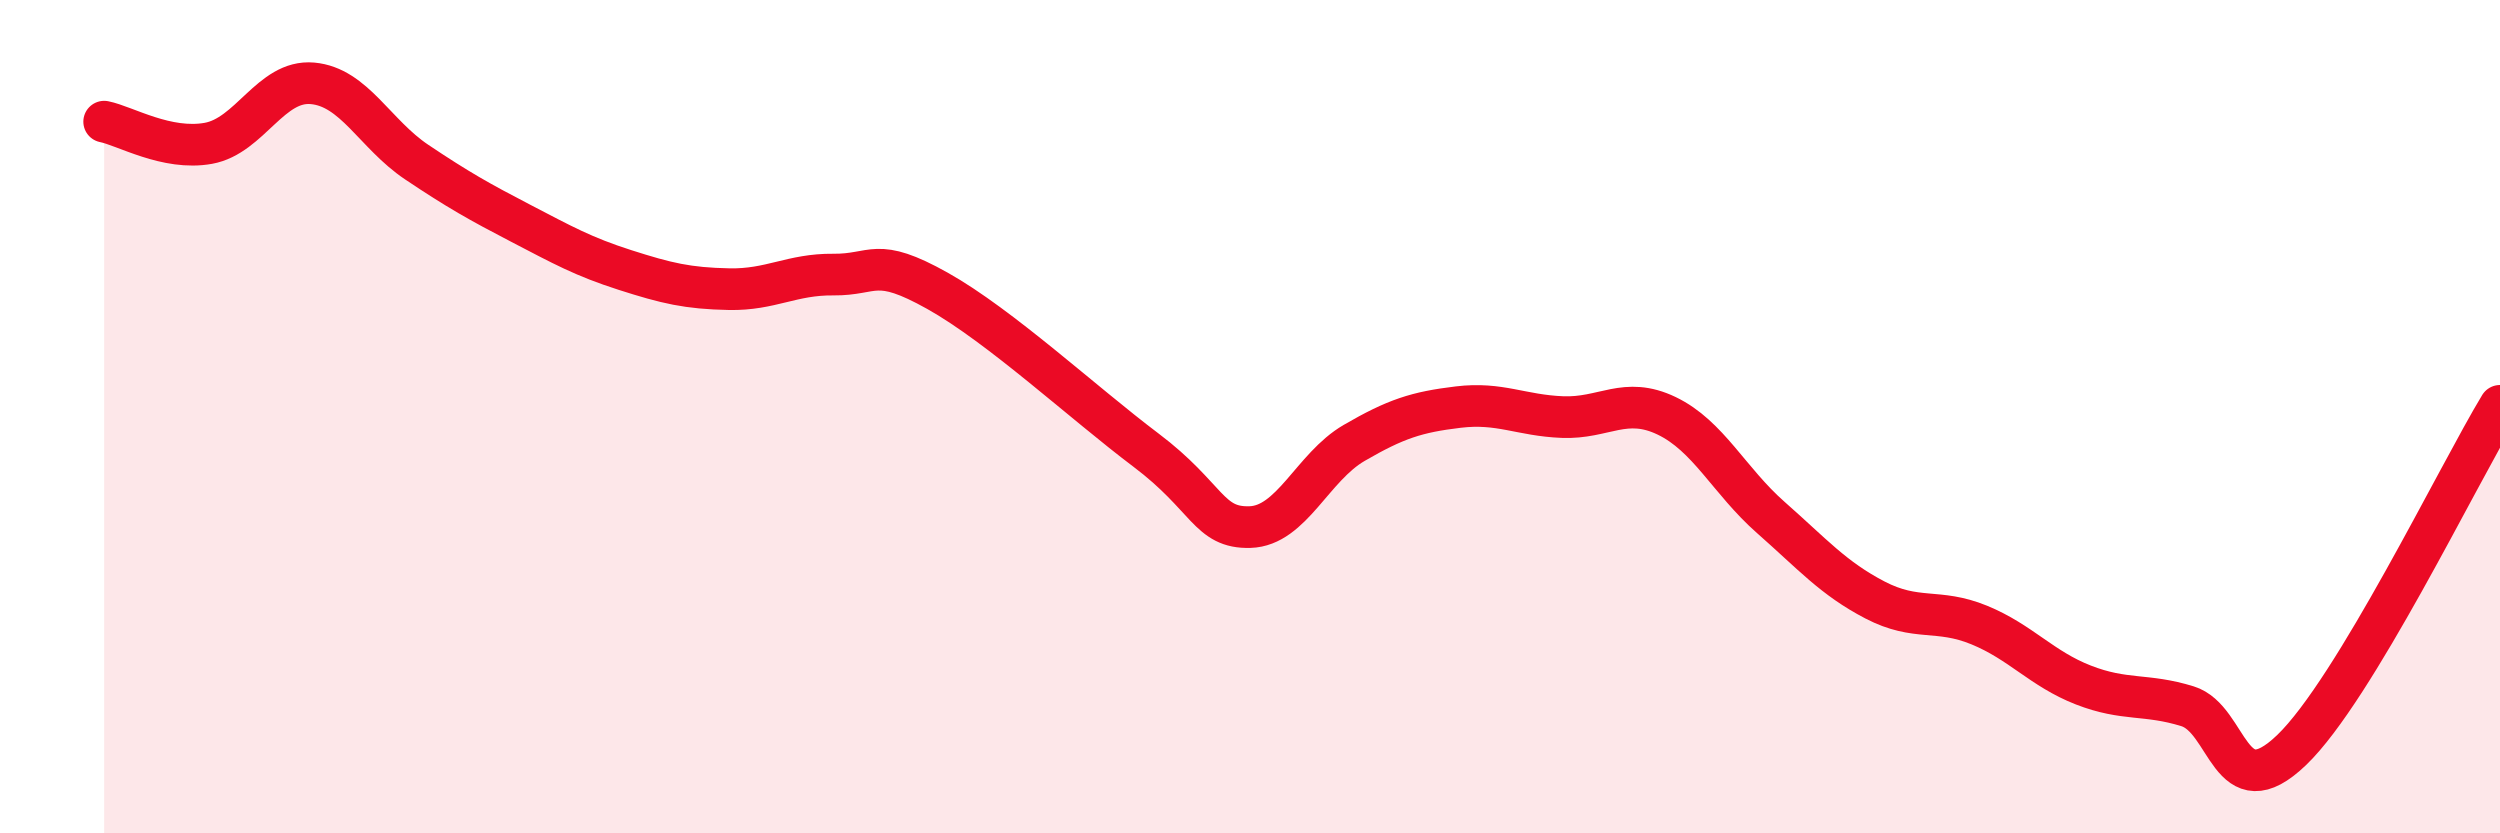 
    <svg width="60" height="20" viewBox="0 0 60 20" xmlns="http://www.w3.org/2000/svg">
      <path
        d="M 2.5,2.92 C 3,3.02 4,3.62 5,3.44 C 6,3.26 6.5,1.91 7.5,2 C 8.5,2.09 9,3.22 10,3.89 C 11,4.56 11.5,4.84 12.5,5.36 C 13.5,5.88 14,6.16 15,6.48 C 16,6.8 16.5,6.92 17.5,6.94 C 18.5,6.96 19,6.58 20,6.59 C 21,6.6 21,6.14 22.5,6.98 C 24,7.82 26,9.67 27.5,10.8 C 29,11.93 29,12.68 30,12.65 C 31,12.62 31.5,11.21 32.5,10.63 C 33.5,10.05 34,9.89 35,9.77 C 36,9.65 36.5,9.97 37.5,10.01 C 38.5,10.05 39,9.5 40,9.98 C 41,10.46 41.5,11.54 42.5,12.42 C 43.5,13.3 44,13.88 45,14.4 C 46,14.92 46.5,14.59 47.5,15 C 48.5,15.41 49,16.05 50,16.44 C 51,16.83 51.5,16.64 52.5,16.95 C 53.5,17.26 53.5,19.44 55,18 C 56.5,16.56 59,11.39 60,9.74L60 20L2.5 20Z"
        fill="#EB0A25"
        opacity="0.1"
        stroke-linecap="round"
        stroke-linejoin="round"
      />
      <path
        d="M 2.5,2.92 C 3,3.02 4,3.62 5,3.44 C 6,3.26 6.5,1.91 7.5,2 C 8.5,2.09 9,3.22 10,3.89 C 11,4.56 11.5,4.84 12.5,5.36 C 13.5,5.88 14,6.16 15,6.48 C 16,6.8 16.5,6.92 17.5,6.94 C 18.5,6.96 19,6.58 20,6.59 C 21,6.6 21,6.14 22.5,6.98 C 24,7.82 26,9.67 27.5,10.8 C 29,11.93 29,12.68 30,12.65 C 31,12.62 31.5,11.21 32.5,10.63 C 33.5,10.05 34,9.89 35,9.77 C 36,9.65 36.5,9.97 37.5,10.01 C 38.5,10.05 39,9.5 40,9.98 C 41,10.46 41.5,11.54 42.5,12.42 C 43.5,13.3 44,13.88 45,14.4 C 46,14.92 46.5,14.59 47.5,15 C 48.5,15.41 49,16.05 50,16.44 C 51,16.83 51.5,16.64 52.5,16.95 C 53.5,17.26 53.5,19.44 55,18 C 56.5,16.56 59,11.39 60,9.74"
        stroke="#EB0A25"
        stroke-width="1"
        fill="none"
        stroke-linecap="round"
        stroke-linejoin="round"
      />
    </svg>
  